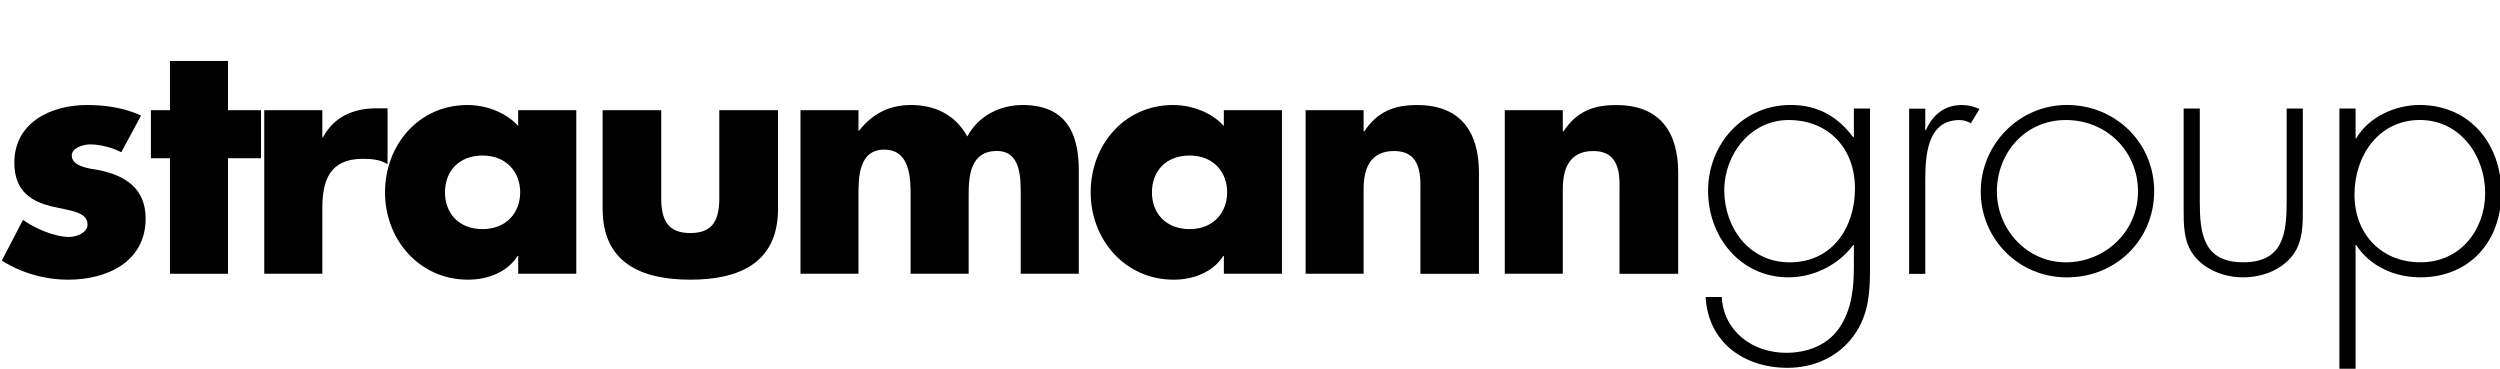 <svg width="339" height="50" viewBox="0 0 339 50" fill="none" xmlns="http://www.w3.org/2000/svg">
<g clip-path="url(#clip0_323_7382)">
<path fill-rule="evenodd" clip-rule="evenodd" d="M211.916 14.944H204.046V37.122H211.916V25.635C211.916 22.875 212.814 20.48 216.023 20.48C219.967 20.48 219.605 24.216 219.605 26.355V37.127H227.563V23.415C227.563 17.982 225.142 14.245 219.161 14.245C216.023 14.245 213.794 15.135 212.009 17.807H211.916V14.949V14.944Z" fill="black"/>
<path fill-rule="evenodd" clip-rule="evenodd" d="M184.905 14.944H177.041V37.122H184.905V25.635C184.905 22.875 185.798 20.48 189.024 20.48C192.945 20.48 192.605 24.216 192.605 26.355V37.127H200.546V23.415C200.546 17.982 198.137 14.245 192.156 14.245C189.024 14.245 186.789 15.135 185.004 17.807H184.905V14.949V14.944Z" fill="black"/>
<path fill-rule="evenodd" clip-rule="evenodd" d="M173.826 14.944H165.951V17.082C164.253 15.211 161.57 14.24 159.072 14.24C152.451 14.24 147.895 19.667 147.895 26.076C147.895 32.485 152.539 37.924 159.16 37.924C161.761 37.924 164.445 36.947 165.869 34.716H165.957V37.116H173.832V14.938L173.826 14.944ZM161.312 21.091C164.527 21.091 166.4 23.316 166.4 26.076C166.4 28.836 164.527 31.067 161.312 31.067C158.098 31.067 156.203 28.929 156.203 26.076C156.203 23.224 158.081 21.091 161.312 21.091" fill="black"/>
<path fill-rule="evenodd" clip-rule="evenodd" d="M116.41 14.944H108.546V37.122H116.41V26.524C116.41 24.124 116.41 20.289 119.904 20.289C123.398 20.289 123.48 24.124 123.48 26.524V37.122H131.35V26.524C131.35 23.954 131.525 20.474 135.189 20.474C138.508 20.474 138.409 24.298 138.409 26.524V37.122H146.285V23.06C146.285 17.889 144.406 14.24 138.683 14.24C135.638 14.24 132.697 15.664 131.164 18.505C129.565 15.576 126.783 14.24 123.562 14.24C120.709 14.24 118.393 15.304 116.498 17.715H116.41V14.944V14.944Z" fill="black"/>
<path fill-rule="evenodd" clip-rule="evenodd" d="M81.716 14.944V28.302C81.716 35.611 86.897 37.924 93.606 37.924C100.314 37.924 105.501 35.611 105.501 28.302V14.944H97.538V26.796C97.538 29.638 96.815 31.602 93.606 31.602C90.396 31.602 89.662 29.638 89.662 26.796V14.944H81.71H81.716Z" fill="black"/>
<path fill-rule="evenodd" clip-rule="evenodd" d="M78.14 14.944H70.264V17.082C68.567 15.211 65.883 14.24 63.38 14.24C56.77 14.24 52.208 19.667 52.208 26.076C52.208 32.485 56.852 37.924 63.473 37.924C66.075 37.924 68.758 36.947 70.182 34.716H70.27V37.116H78.145V14.938L78.14 14.944ZM65.434 21.091C68.649 21.091 70.538 23.316 70.538 26.076C70.538 28.836 68.649 31.067 65.434 31.067C62.219 31.067 60.341 28.929 60.341 26.076C60.341 23.224 62.219 21.091 65.434 21.091" fill="black"/>
<path fill-rule="evenodd" clip-rule="evenodd" d="M43.708 14.944H35.833V37.122H43.708V28.215C43.708 24.391 44.776 21.538 49.163 21.538C50.417 21.538 51.485 21.625 52.553 22.258V14.687H51.036C47.903 14.687 45.307 15.833 43.796 18.609H43.708V14.944V14.944Z" fill="black"/>
<path fill-rule="evenodd" clip-rule="evenodd" d="M30.915 21.456H35.39V14.944H30.915V8.267H23.045V14.944H20.46V21.456H23.045V37.122H30.915V21.456Z" fill="black"/>
<path fill-rule="evenodd" clip-rule="evenodd" d="M19.119 15.664C16.78 14.595 14.288 14.24 11.78 14.24C6.862 14.24 1.944 16.64 1.944 22.067C1.944 26.076 4.452 27.32 6.862 27.953C9.37 28.569 11.868 28.656 11.868 30.434C11.868 31.596 10.351 32.131 9.37 32.131C7.399 32.131 4.715 30.964 3.116 29.818L0.246 35.338C2.93 37.029 6.062 37.924 9.288 37.924C14.469 37.924 19.748 35.524 19.748 29.633C19.748 25.542 16.977 23.764 13.313 23.055C12.235 22.869 9.732 22.607 9.732 21.091C9.732 20.027 11.336 19.58 12.235 19.58C13.576 19.58 15.28 20.027 16.446 20.644L19.13 15.664H19.119Z" fill="black"/>
<path d="M253.576 36.058C253.576 39.5 253.478 42.604 251.336 45.56C249.244 48.418 245.931 49.875 242.382 49.875C236.489 49.875 231.621 46.433 231.281 40.275H233.472C233.713 44.927 237.656 47.84 242.185 47.84C245.006 47.84 247.733 46.869 249.387 44.496C251.139 41.922 251.386 39.015 251.386 36.009V33.244H251.287C249.294 35.911 245.937 37.607 242.525 37.607C235.997 37.607 231.615 32.126 231.615 25.875C231.615 19.624 236.243 14.235 242.815 14.235C246.468 14.235 249.195 15.789 251.287 18.598H251.386V14.72H253.576V36.058V36.058ZM233.811 25.776C233.811 30.92 237.218 35.573 242.673 35.573C248.417 35.573 251.534 30.92 251.534 25.536C251.534 20.153 247.979 16.275 242.53 16.275C237.371 16.275 233.817 20.933 233.817 25.776" fill="black"/>
<path d="M261.068 17.633H261.167C262.043 15.598 263.648 14.24 266.036 14.24C266.912 14.24 267.64 14.436 268.418 14.774L267.251 16.716C266.715 16.427 266.277 16.28 265.696 16.28C260.778 16.28 261.068 22.389 261.068 25.689V37.133H258.878V14.731H261.068V17.638V17.633Z" fill="black"/>
<path d="M292.104 25.924C292.104 32.562 286.896 37.613 280.275 37.613C273.653 37.613 268.588 32.327 268.588 25.973C268.588 19.618 273.752 14.235 280.275 14.235C286.797 14.235 292.104 19.28 292.104 25.924V25.924ZM270.778 25.973C270.778 31.062 274.82 35.573 280.127 35.573C285.434 35.573 289.913 31.405 289.913 25.973C289.913 20.54 285.68 16.275 280.127 16.275C274.574 16.275 270.778 20.785 270.778 25.973Z" fill="black"/>
<path d="M312.263 14.72V28.149C312.263 30.429 312.312 32.709 310.899 34.602C309.344 36.636 306.715 37.607 304.185 37.607C301.655 37.607 299.021 36.636 297.465 34.602C296.058 32.709 296.102 30.429 296.102 28.149V14.72H298.292V27.375C298.292 31.689 298.78 35.567 304.185 35.567C309.591 35.567 310.072 31.689 310.072 27.375V14.72H312.263V14.72Z" fill="black"/>
<path d="M319.416 18.745H319.514C321.168 15.887 324.772 14.235 328.085 14.235C334.947 14.235 339.181 19.569 339.181 26.115C339.181 32.66 334.947 37.607 328.178 37.607C324.723 37.607 321.365 36.102 319.514 33.244H319.416V50.218H317.225V14.72H319.416V18.745V18.745ZM319.268 26.404C319.268 31.64 322.822 35.567 328.228 35.567C333.633 35.567 336.99 31.155 336.99 26.164C336.99 21.173 333.633 16.269 328.129 16.269C322.625 16.269 319.268 21.02 319.268 26.404" fill="black"/>
</g>
<defs>
<clipPath id="clip0_323_7382">
<rect width="339" height="50" fill="black"/>
</clipPath>
</defs>
</svg>
